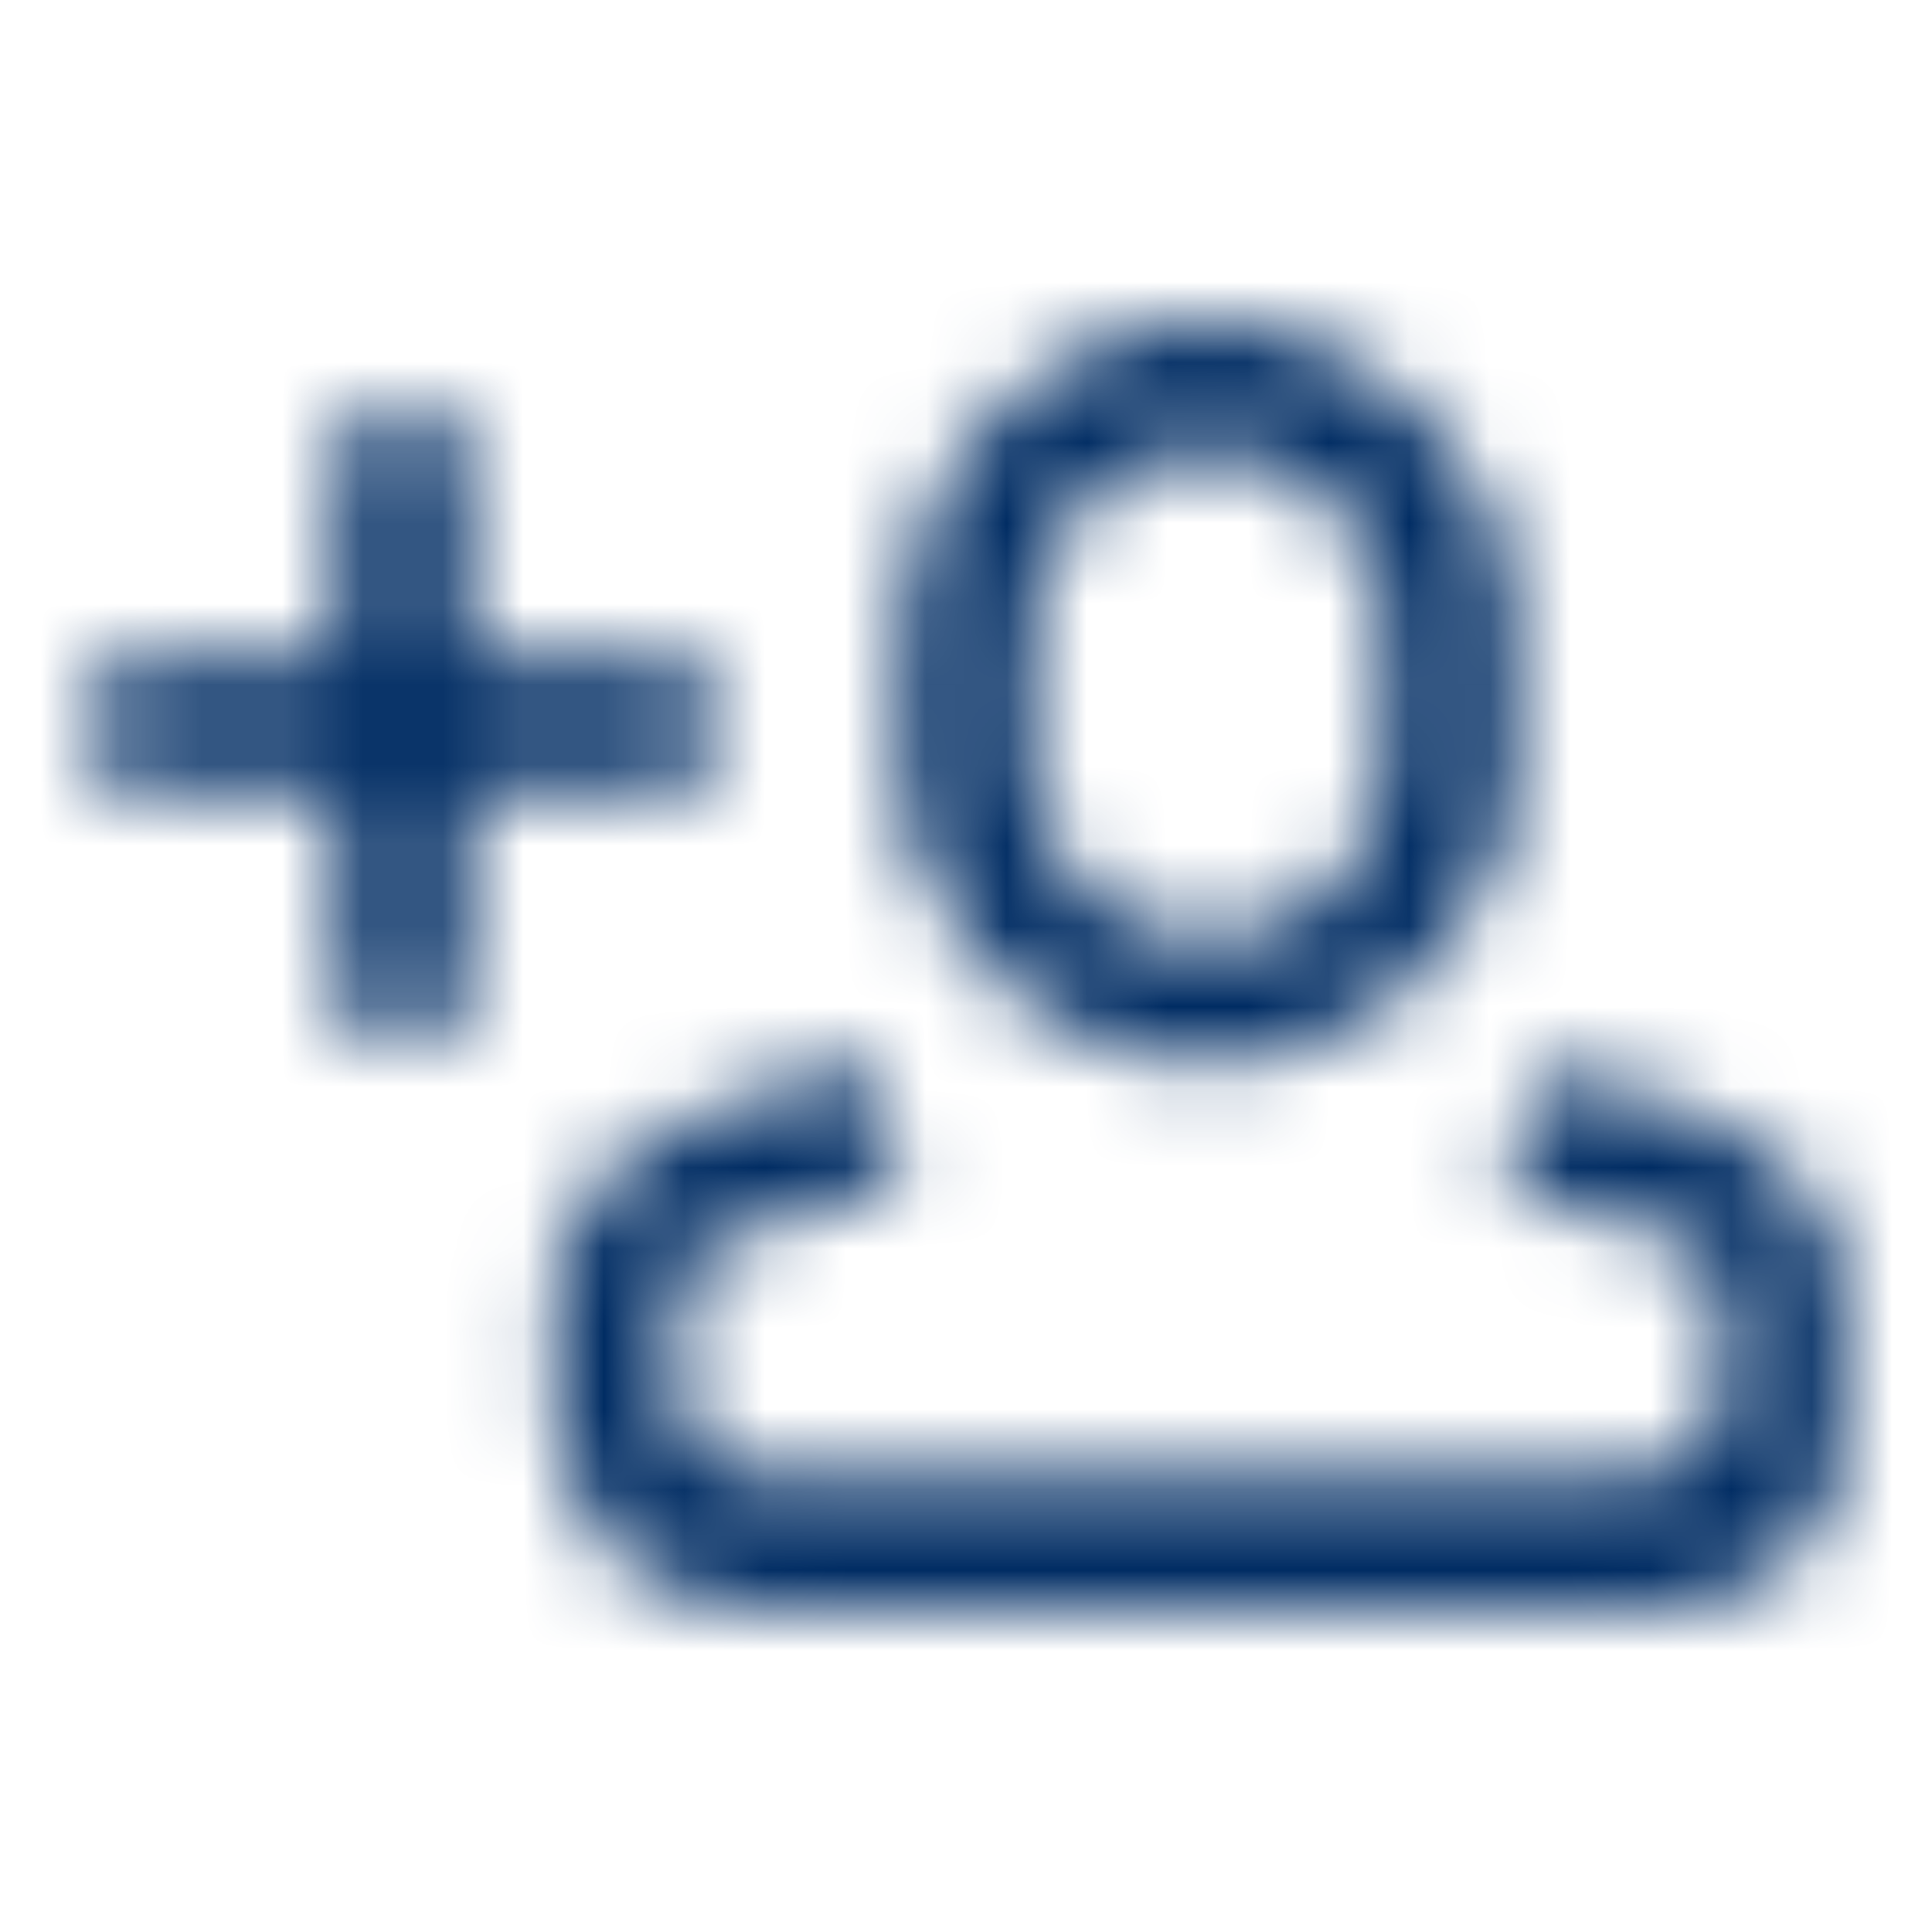 <svg width="24" height="24" viewBox="0 0 24 24" fill="none" xmlns="http://www.w3.org/2000/svg">
<g id="person_add">
<mask id="mask0_11_77745" style="mask-type:alpha" maskUnits="userSpaceOnUse" x="1" y="4" width="22" height="17">
<path id="Union" fill-rule="evenodd" clip-rule="evenodd" d="M15 13.2C12.9 13.2 11.2 11.5 11.2 9.4V7.7C11.3 5.7 13 4 15 4C17 4 18.8 5.7 18.8 7.8V9.5C18.8 11.5 17.1 13.2 15 13.2ZM15 5.6C13.8 5.6 12.8 6.6 12.8 7.8V9.5C12.8 10.7 13.8 11.7 15 11.7C16.2 11.7 17.2 10.7 17.2 9.5V7.7C17.2 6.6 16.2 5.6 15 5.6ZM8.8 9.8V8.2H6H5.8V8V5.2H4.2V8V8.2H4H1.2V9.8H4H4.2V10V12.8H5.8V10V9.8H6H8.8ZM9.4 20H20.6C22 20 23.1 18.9 22.9 17.5V16.2C22.9 15.6 22.7 14.3 20.7 13.7L19.1 13.3L18.7 14.8L20.3 15.2C21.4 15.5 21.4 15.9 21.4 16.1V17.4C21.4 17.9 21 18.3 20.5 18.3H9.3C8.8 18.3 8.4 17.9 8.4 17.4V16.1C8.4 16 8.4 15.5 9.5 15.2L11.2 14.7L10.8 13.2L9.1 13.7C7.2 14.3 6.9 15.5 6.9 16.2V17.5C6.9 18.9 8 20 9.4 20Z" fill="black"/>
</mask>
<g mask="url(#mask0_11_77745)">
<rect id="*Alterar cor do &#195;&#173;cone*" width="24" height="24" fill="#002C63"/>
</g>
</g>
</svg>
